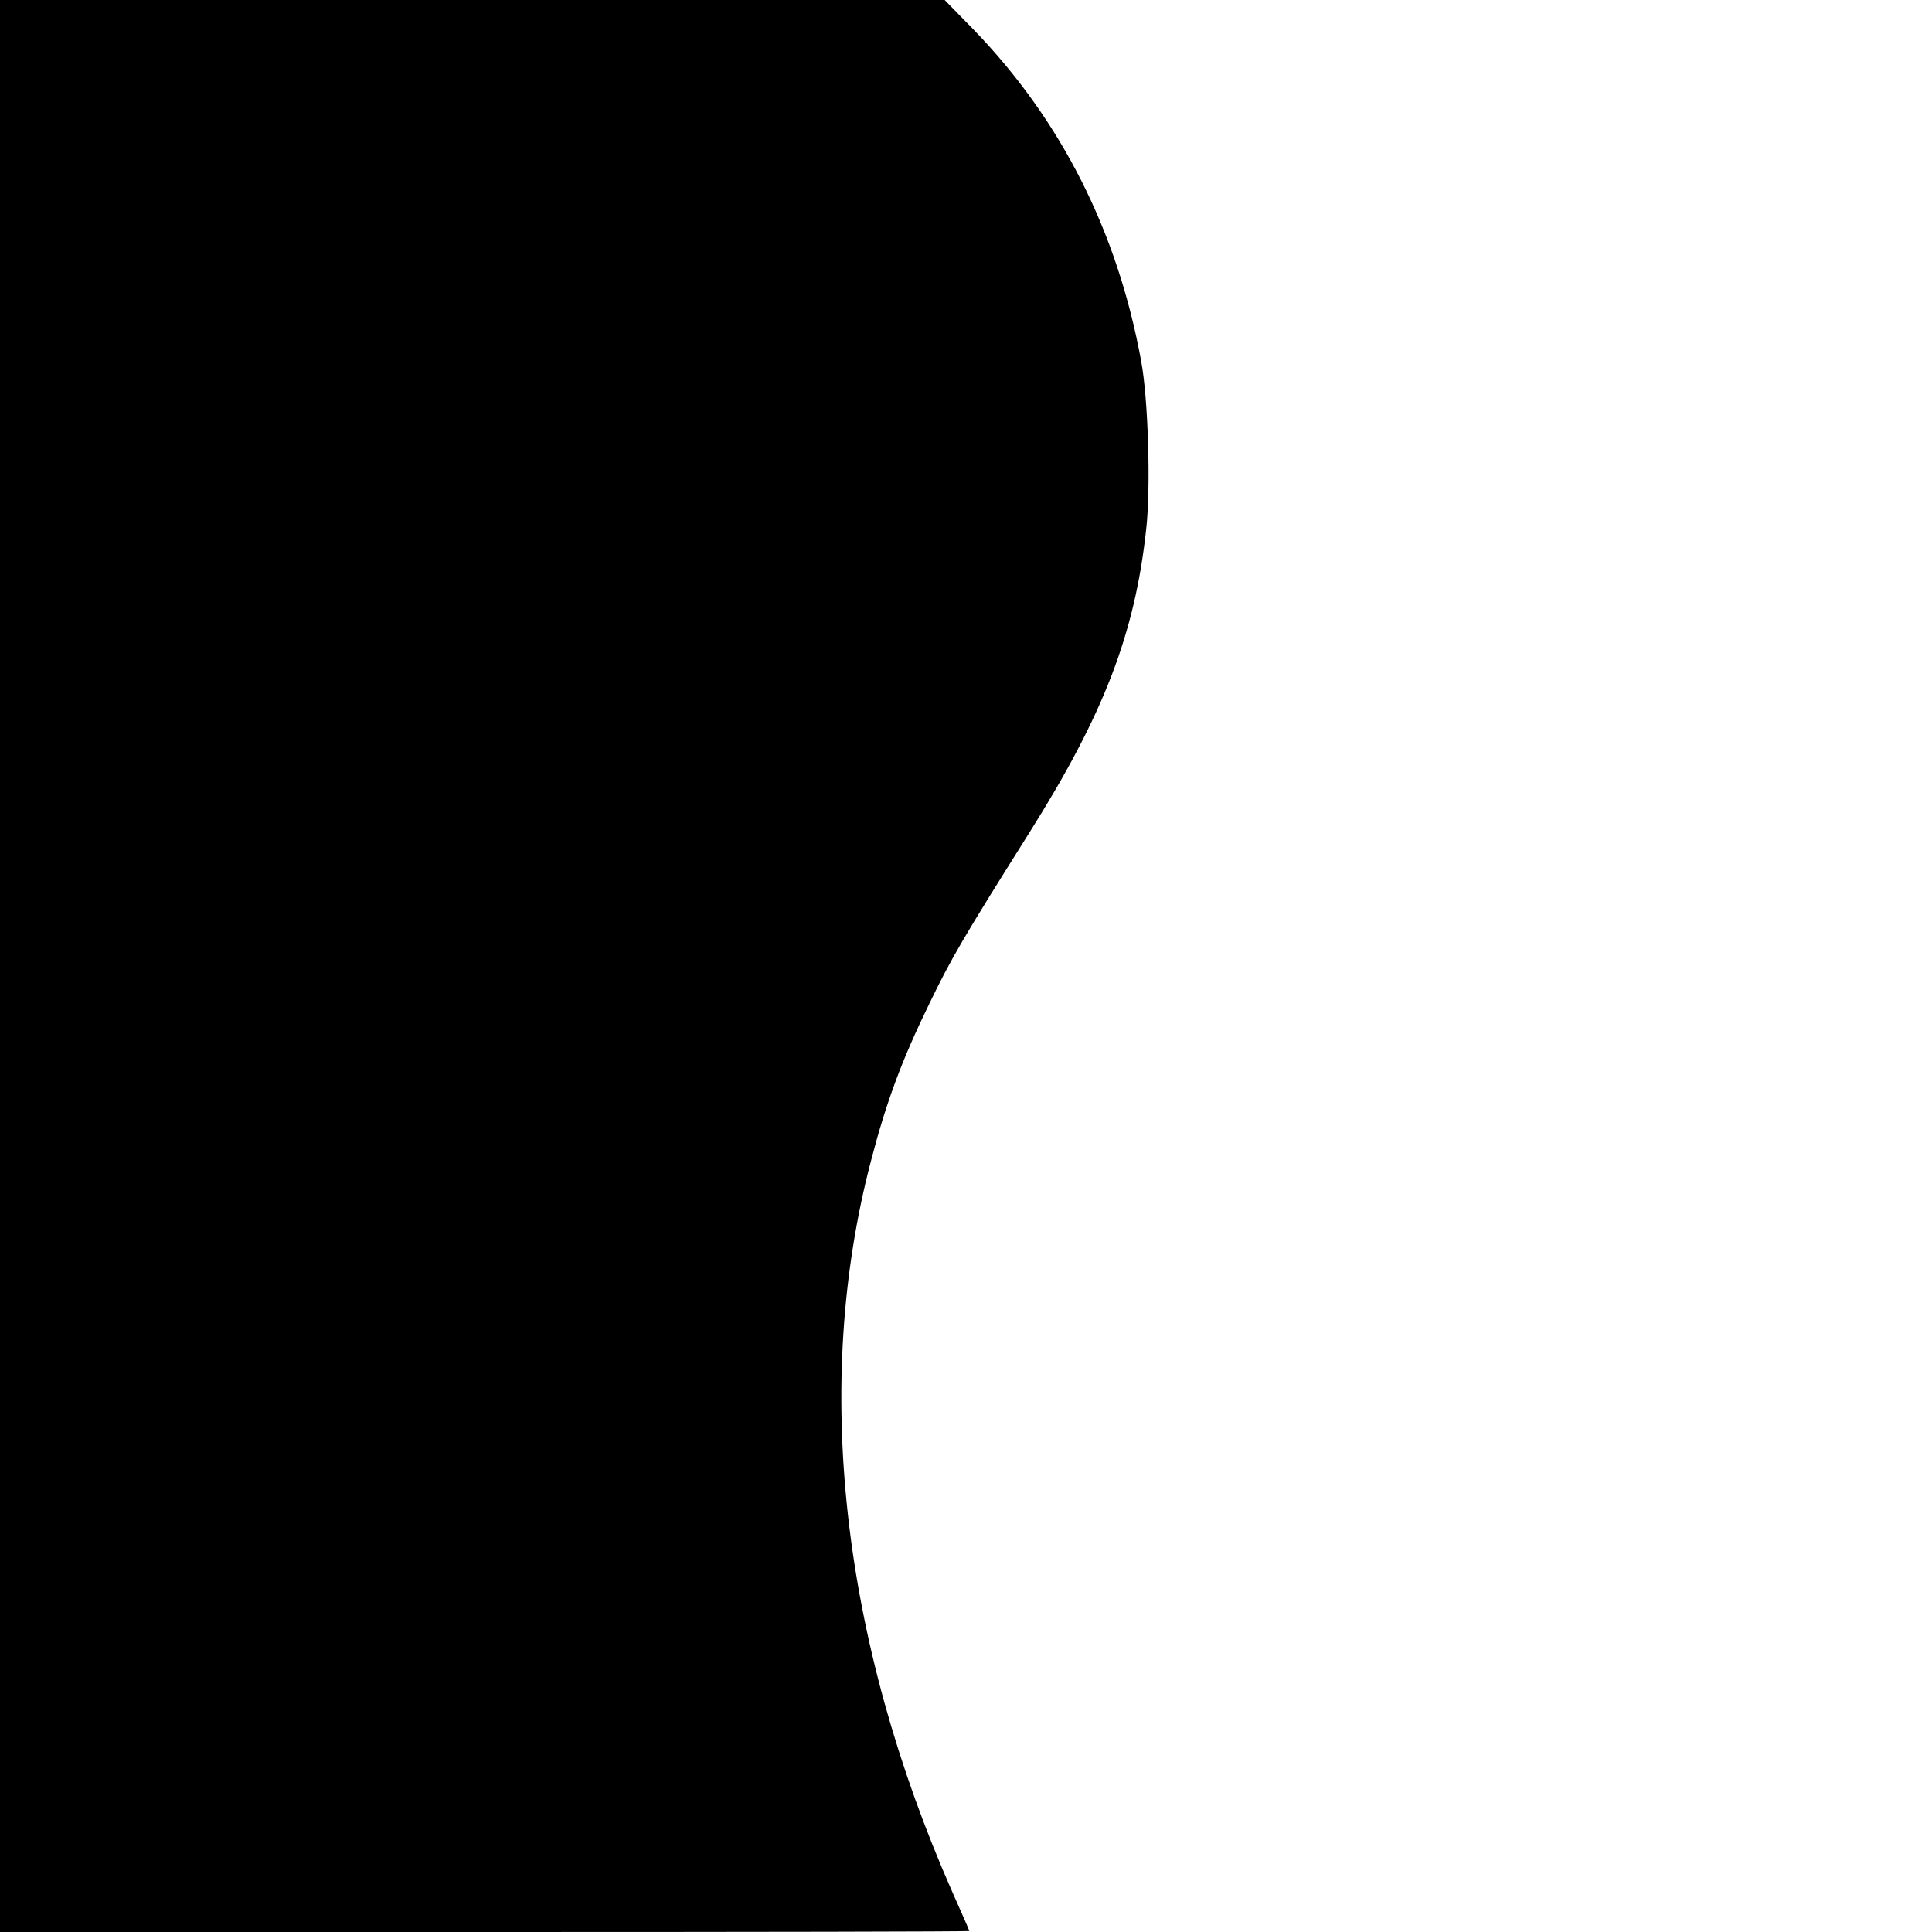 <?xml version="1.0" standalone="no"?>
<!DOCTYPE svg PUBLIC "-//W3C//DTD SVG 20010904//EN"
 "http://www.w3.org/TR/2001/REC-SVG-20010904/DTD/svg10.dtd">
<svg version="1.0" xmlns="http://www.w3.org/2000/svg"
 width="580pt" height="580pt" viewBox="0 0 580 580"
 preserveAspectRatio="xMidYMid meet">
<g transform="translate(0,580) scale(0.1,-0.1)"
fill="#000000" stroke="none">
<path d="M0 2900 l0 -2900 1455 0 c800 0 1455 1 1455 3 0 2 -23 54 -51 117
-334 757 -420 1526 -244 2196 46 177 93 303 174 469 67 139 103 200 301 515
223 354 317 597 351 912 14 124 6 390 -15 503 -71 390 -241 726 -505 998 l-85
87 -1418 0 -1418 0 0 -2900z"/>
</g>
</svg>
